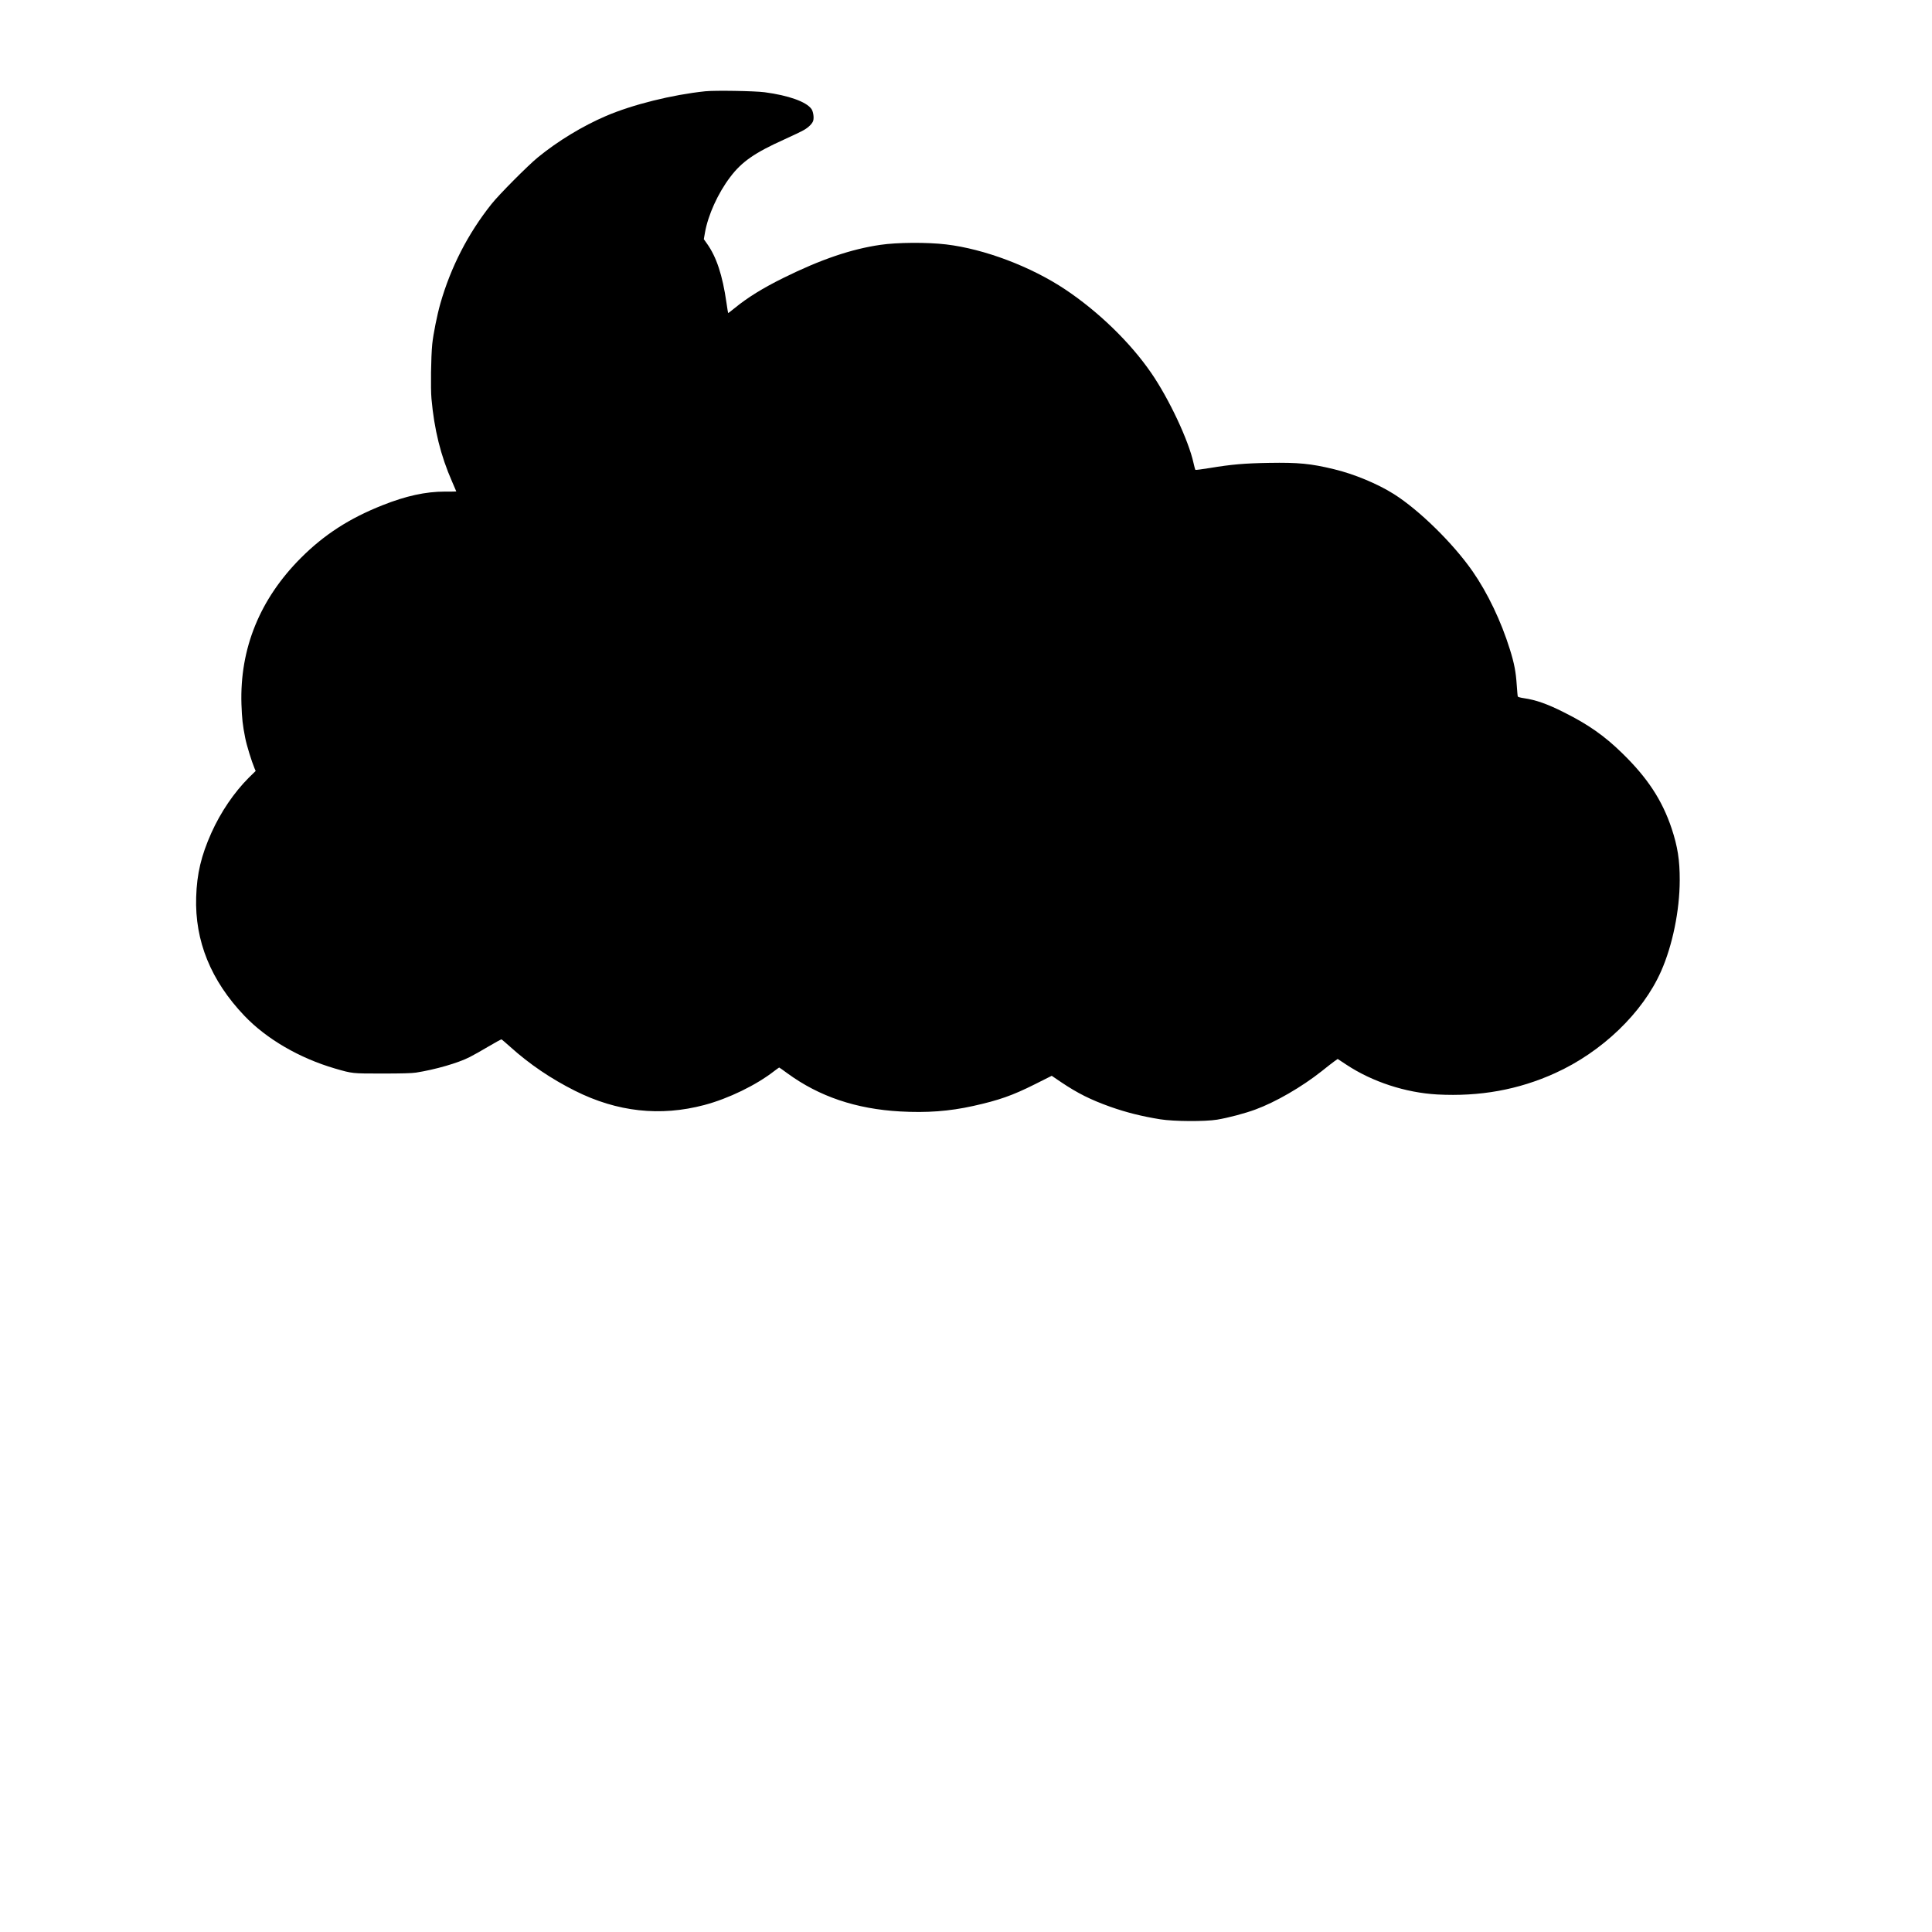 <?xml version="1.0" encoding="UTF-8" standalone="yes"?>
<svg version="1.0" xmlns="http://www.w3.org/2000/svg" width="2048pt" height="2048pt" viewBox="0 0 2731 2731" preserveAspectRatio="xMidYMid meet">
  <g transform="translate(0,2731) scale(0.1,-0.1)" fill="#000000" stroke="none">
    <path d="M9971 26020 c-469 -49 -1029 -188 -1406 -350 -331 -142 -679 -353
-964 -586 -137 -112 -552 -529 -654 -659 -332 -417 -575 -891 -722 -1405 -46
-161 -101 -435 -115 -575 -18 -181 -24 -624 -11 -770 39 -436 130 -806 291
-1172 33 -75 60 -138 60 -140 0 -1 -73 -3 -162 -2 -272 0 -550 -61 -882 -193
-469 -186 -823 -415 -1151 -743 -582 -582 -867 -1283 -842 -2070 7 -202 17
-294 53 -475 21 -107 89 -328 134 -436 l14 -32 -96 -94 c-209 -209 -398 -487
-531 -783 -143 -321 -204 -575 -214 -906 -20 -620 208 -1181 682 -1678 314
-329 778 -598 1280 -745 249 -72 240 -71 670 -71 273 0 416 4 475 13 270 42
597 136 760 220 52 26 173 94 268 151 95 56 177 101 182 99 4 -2 60 -50 124
-107 272 -245 577 -451 914 -620 596 -299 1206 -366 1828 -201 343 91 732 280
991 482 35 26 65 48 67 48 3 0 56 -37 118 -83 448 -327 968 -503 1592 -538
379 -21 692 2 1031 77 365 81 558 149 871 306 l241 121 134 -91 c233 -156 414
-247 694 -347 223 -79 445 -135 706 -177 195 -31 631 -33 804 -5 160 27 391
88 540 143 288 106 653 317 939 543 70 57 150 118 177 138 l48 34 123 -81
c366 -242 836 -396 1285 -421 600 -32 1146 66 1664 301 664 300 1240 854 1499
1440 162 365 263 859 264 1285 1 288 -30 480 -115 736 -134 399 -341 715 -700
1064 -252 246 -478 404 -822 576 -234 118 -395 175 -567 200 -45 6 -83 17 -85
23 -3 6 -9 80 -15 164 -12 184 -35 304 -96 500 -125 402 -316 802 -530 1109
-275 394 -751 861 -1109 1088 -231 146 -565 285 -850 353 -326 79 -505 96
-915 89 -351 -6 -533 -22 -835 -72 -110 -18 -203 -30 -207 -27 -4 4 -16 48
-27 98 -69 317 -347 909 -599 1274 -295 429 -744 864 -1212 1177 -486 325
-1147 574 -1686 638 -268 32 -692 29 -929 -6 -413 -60 -842 -206 -1368 -466
-294 -145 -512 -280 -697 -432 -47 -38 -86 -68 -87 -67 -2 1 -12 67 -24 147
-56 390 -141 647 -276 836 l-44 62 16 92 c43 247 183 557 356 785 165 219 347
345 774 537 116 52 238 111 272 131 67 39 119 93 129 132 12 47 -1 129 -26
164 -73 102 -322 191 -660 236 -144 19 -701 28 -839 14z"/>
  </g>
</svg>